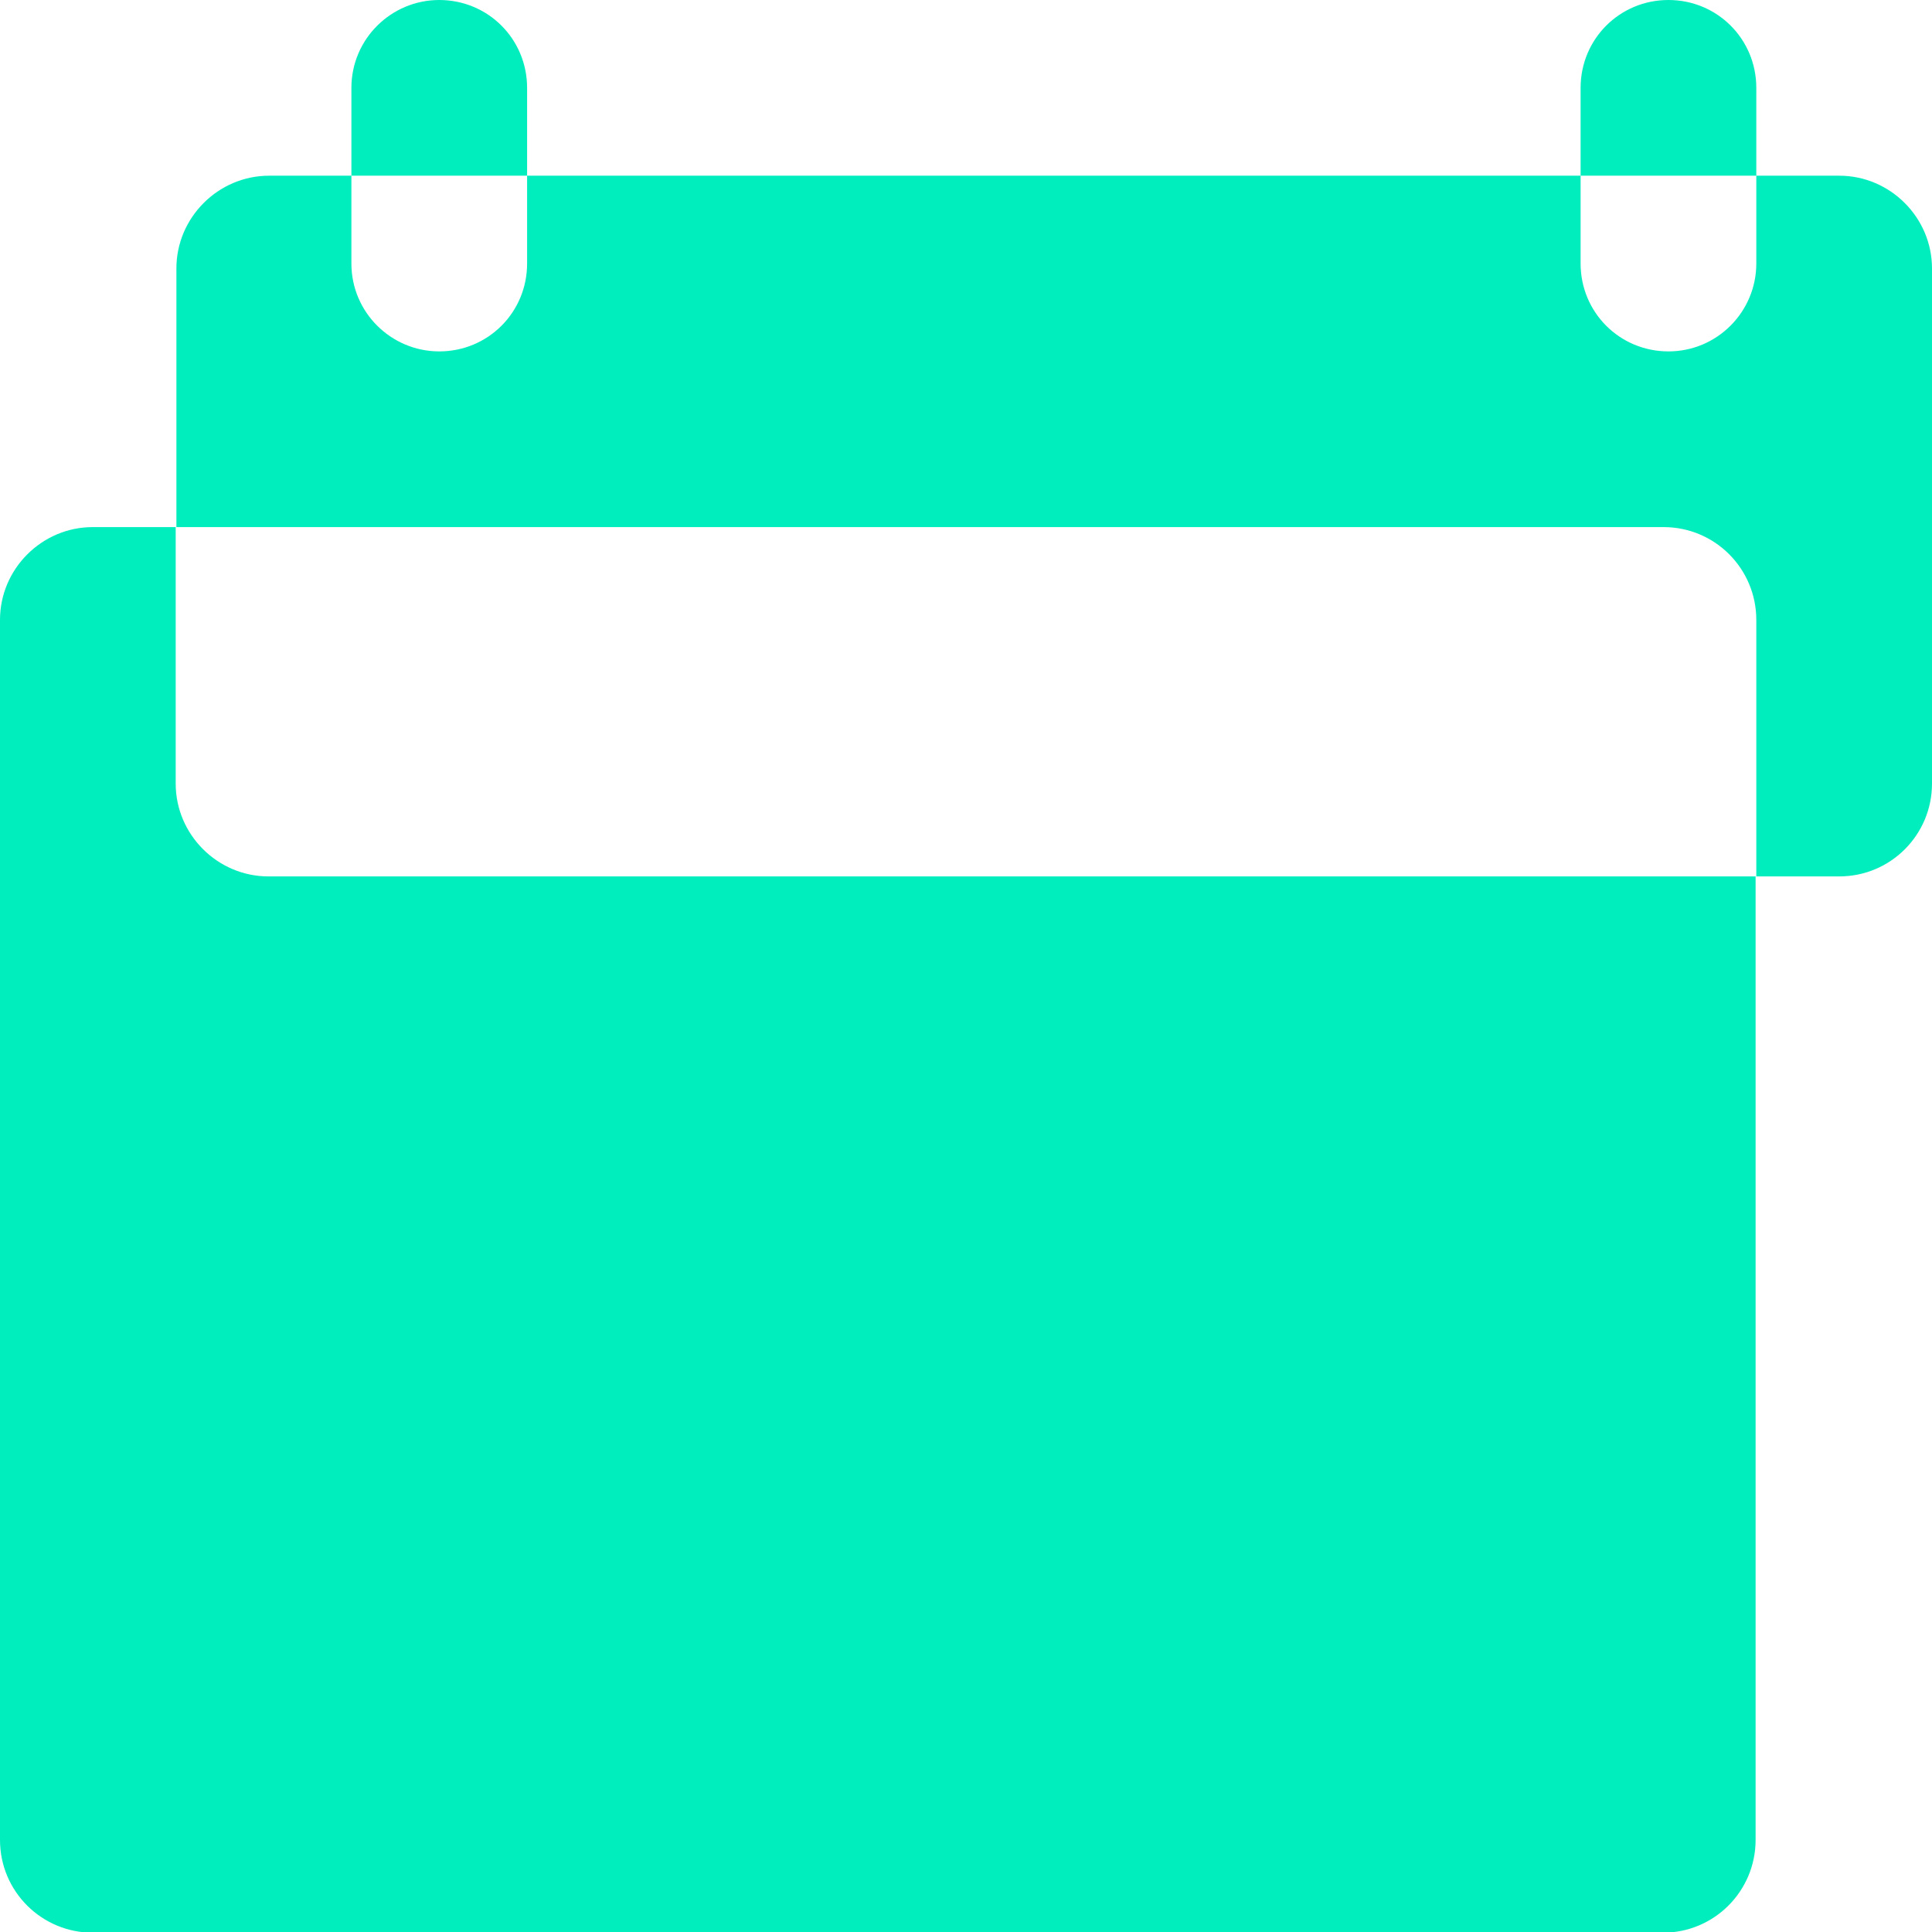 <?xml version="1.0" encoding="UTF-8"?>
<svg id="Capa_1" xmlns="http://www.w3.org/2000/svg" version="1.1" viewBox="0 0 277.1 277.1">
  <!-- Generator: Adobe Illustrator 29.5.1, SVG Export Plug-In . SVG Version: 2.1.0 Build 141)  -->
  <defs>
    <style>
      .st0 {
        fill: #00eebe;
      }
    </style>
  </defs>
  <path class="st0" d="M25.2,112.4v-36.8h-11.9C6,75.6,0,81.6,0,88.9v175C0,271.3,6,277.2,13.3,277.2h225.2c7.4,0,13.3-6,13.3-13.3V125.7H38.5c-7.3,0-13.3-6-13.3-13.3h0ZM263.8,25.2h-11.9v12.6c0,6.9-5.6,12.6-12.6,12.6h0c-7,0-12.6-5.6-12.6-12.6v-12.6H75.6v12.6c0,7-5.6,12.6-12.6,12.6h0c-6.9,0-12.6-5.6-12.6-12.6v-12.6h-11.8c-7.3,0-13.3,6-13.3,13.3v37.1h213.3c7.4,0,13.3,6,13.3,13.3v36.8h11.9c7.4,0,13.3-6,13.3-13.3V38.5c0-7.3-6-13.3-13.3-13.3h0ZM75.6,12.6c0-7-5.6-12.6-12.6-12.6h0c-6.9,0-12.6,5.6-12.6,12.6v12.6h25.2v-12.6h0ZM251.9,12.6c0-7-5.6-12.6-12.6-12.6h0c-7,0-12.6,5.6-12.6,12.6v12.6h25.2v-12.6h0Z"/>
</svg>